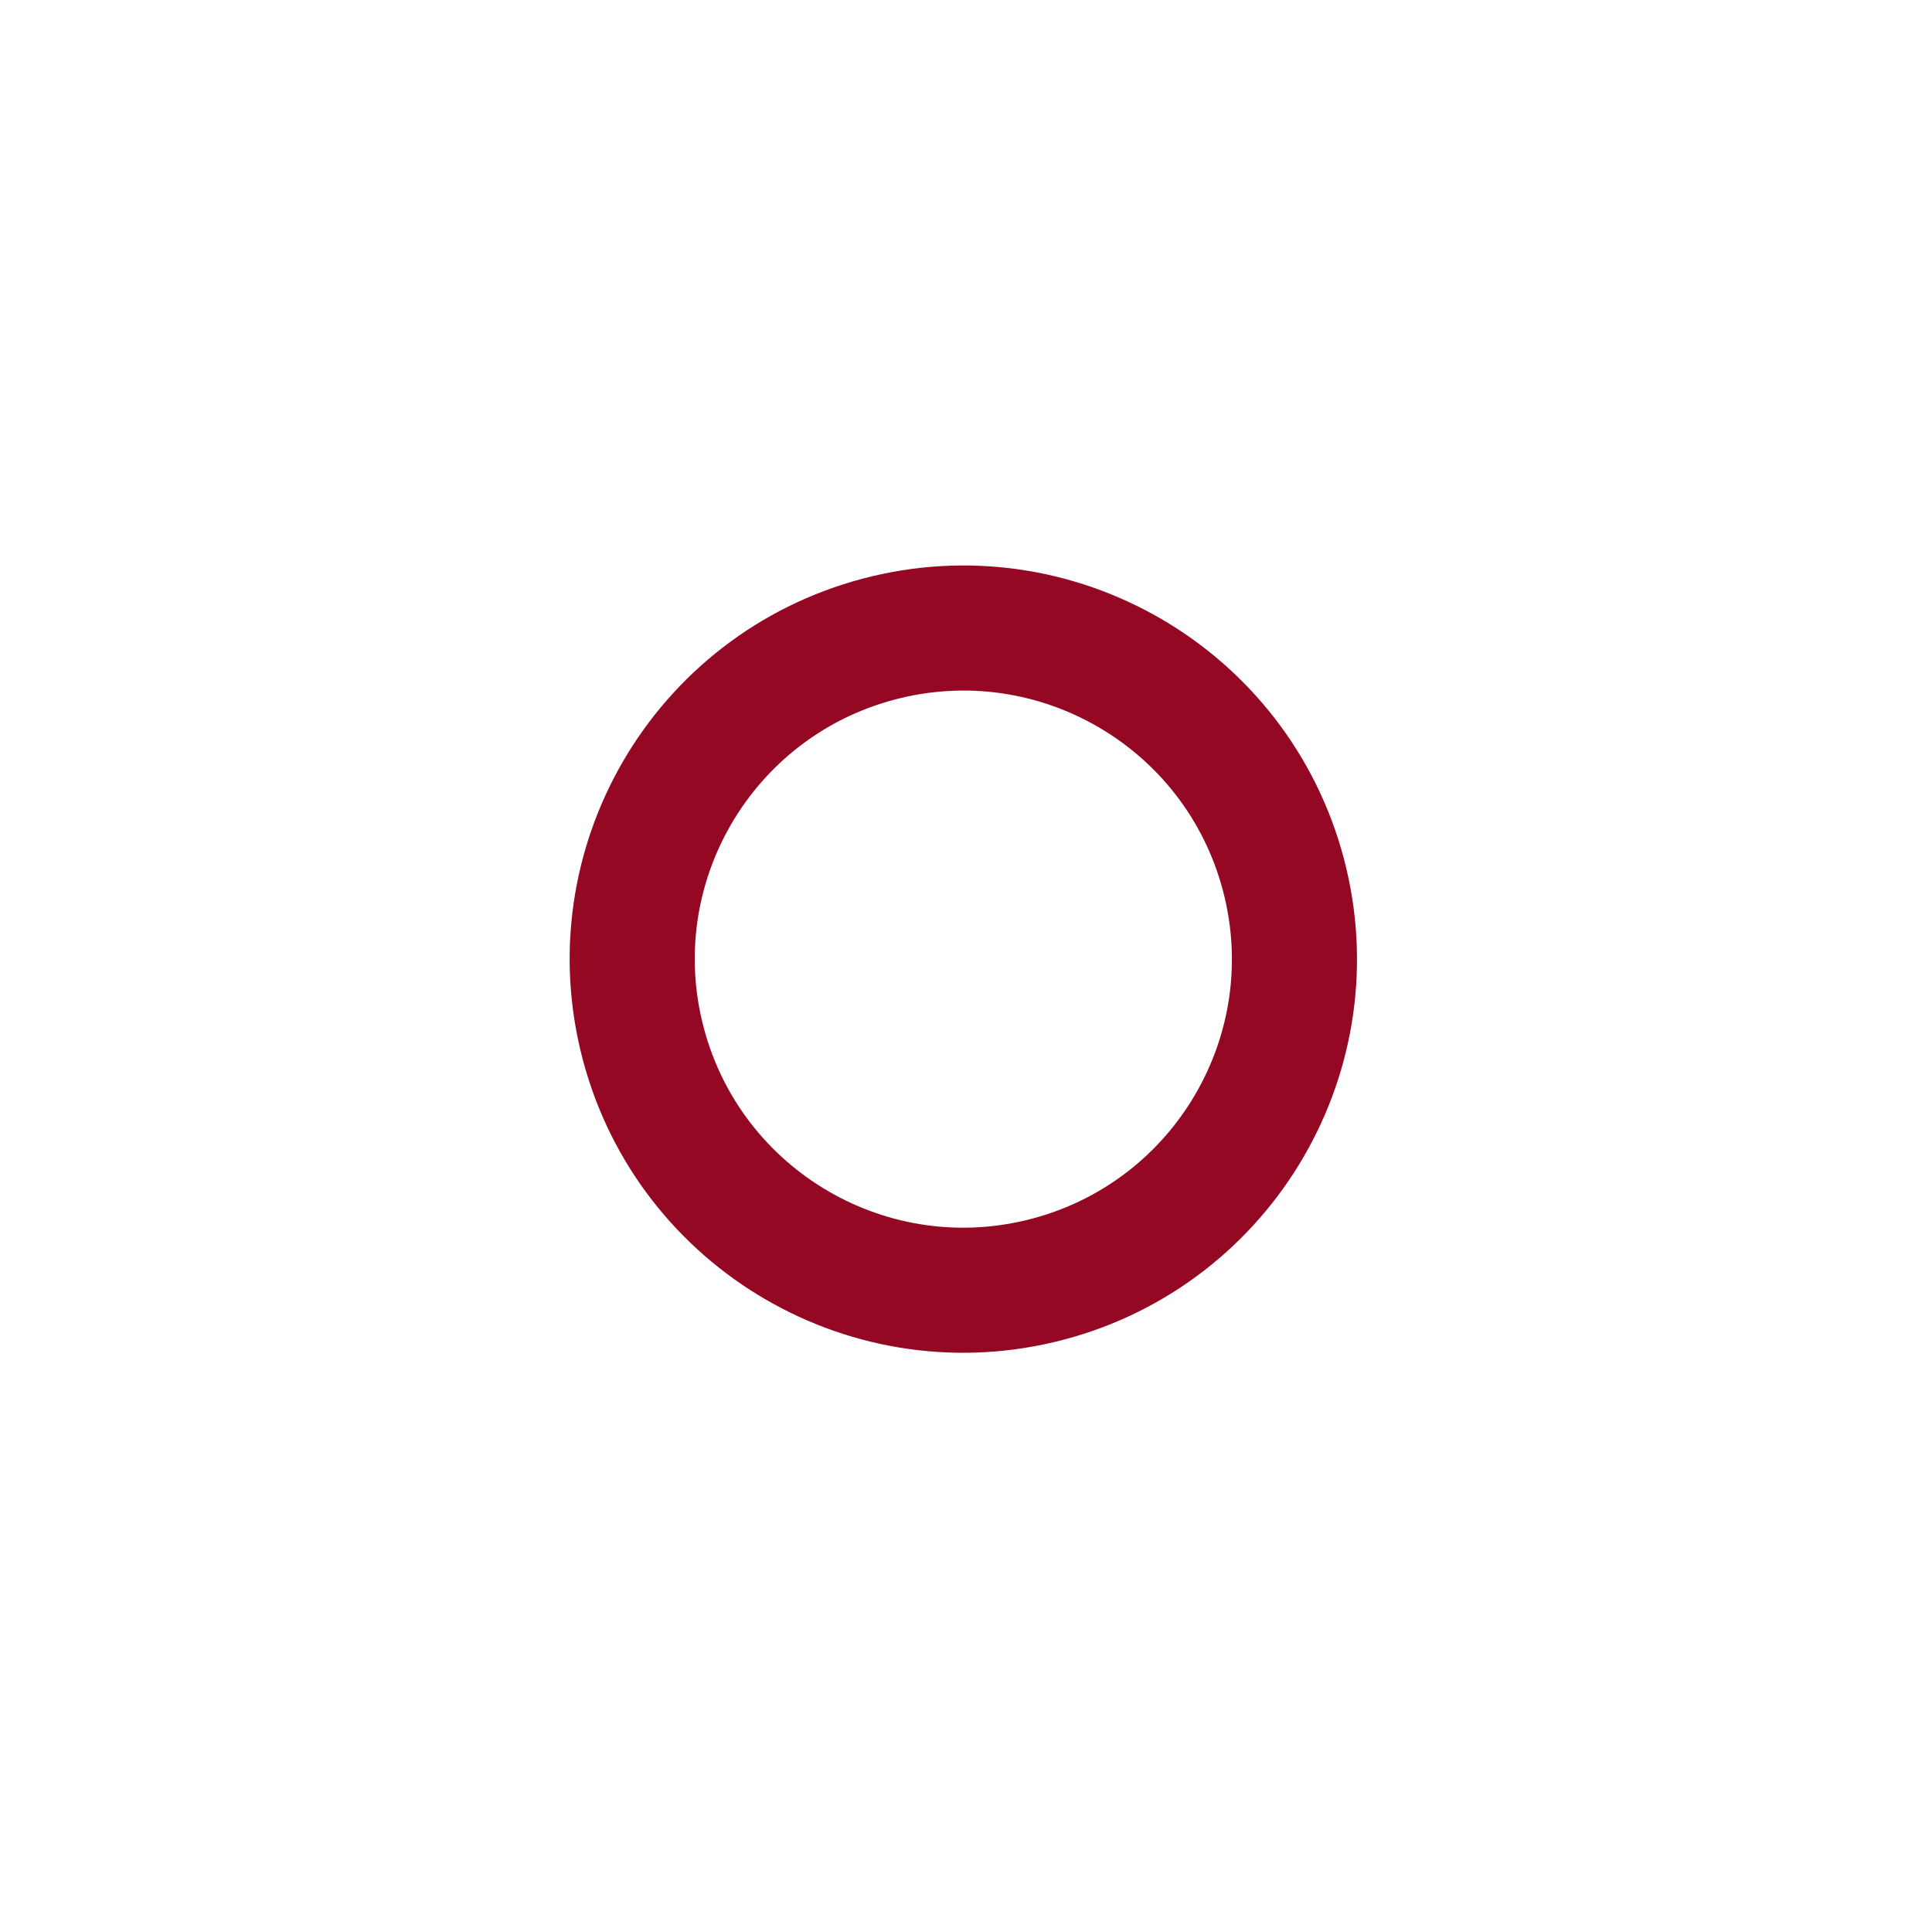 <?xml version="1.0" encoding="UTF-8"?><svg xmlns="http://www.w3.org/2000/svg" xmlns:xlink="http://www.w3.org/1999/xlink" xmlns:avocode="https://avocode.com/" id="SVGDoc" width="139px" height="138px" version="1.1" viewBox="0 0 139 138" aria-hidden="true" style="fill:url(#CerosGradient_idbbc1b5842);"><defs><linearGradient class="cerosgradient" data-cerosgradient="true" id="CerosGradient_idbbc1b5842" gradientUnits="userSpaceOnUse" x1="50%" y1="100%" x2="50%" y2="0%"><stop offset="0%" stop-color="#940824"/><stop offset="100%" stop-color="#940824"/></linearGradient><linearGradient/></defs><g><g><path d="M92.333,62.917c3.365,12.716 -4.217,25.753 -16.933,29.117c-12.717,3.365 -25.753,-4.217 -29.117,-16.933c-3.365,-12.717 4.216,-25.753 16.933,-29.117c12.716,-3.365 25.752,4.216 29.117,16.933z" fill-opacity="0" fill="#ffffff" stroke-linejoin="miter" stroke-linecap="butt" stroke-opacity="1" stroke="#222c73" stroke-miterlimit="20" stroke-width="9" style="fill:url(#CerosGradient_idbbc1b5842);stroke:url(#CerosGradient_idbbc1b5842);"/></g></g></svg>